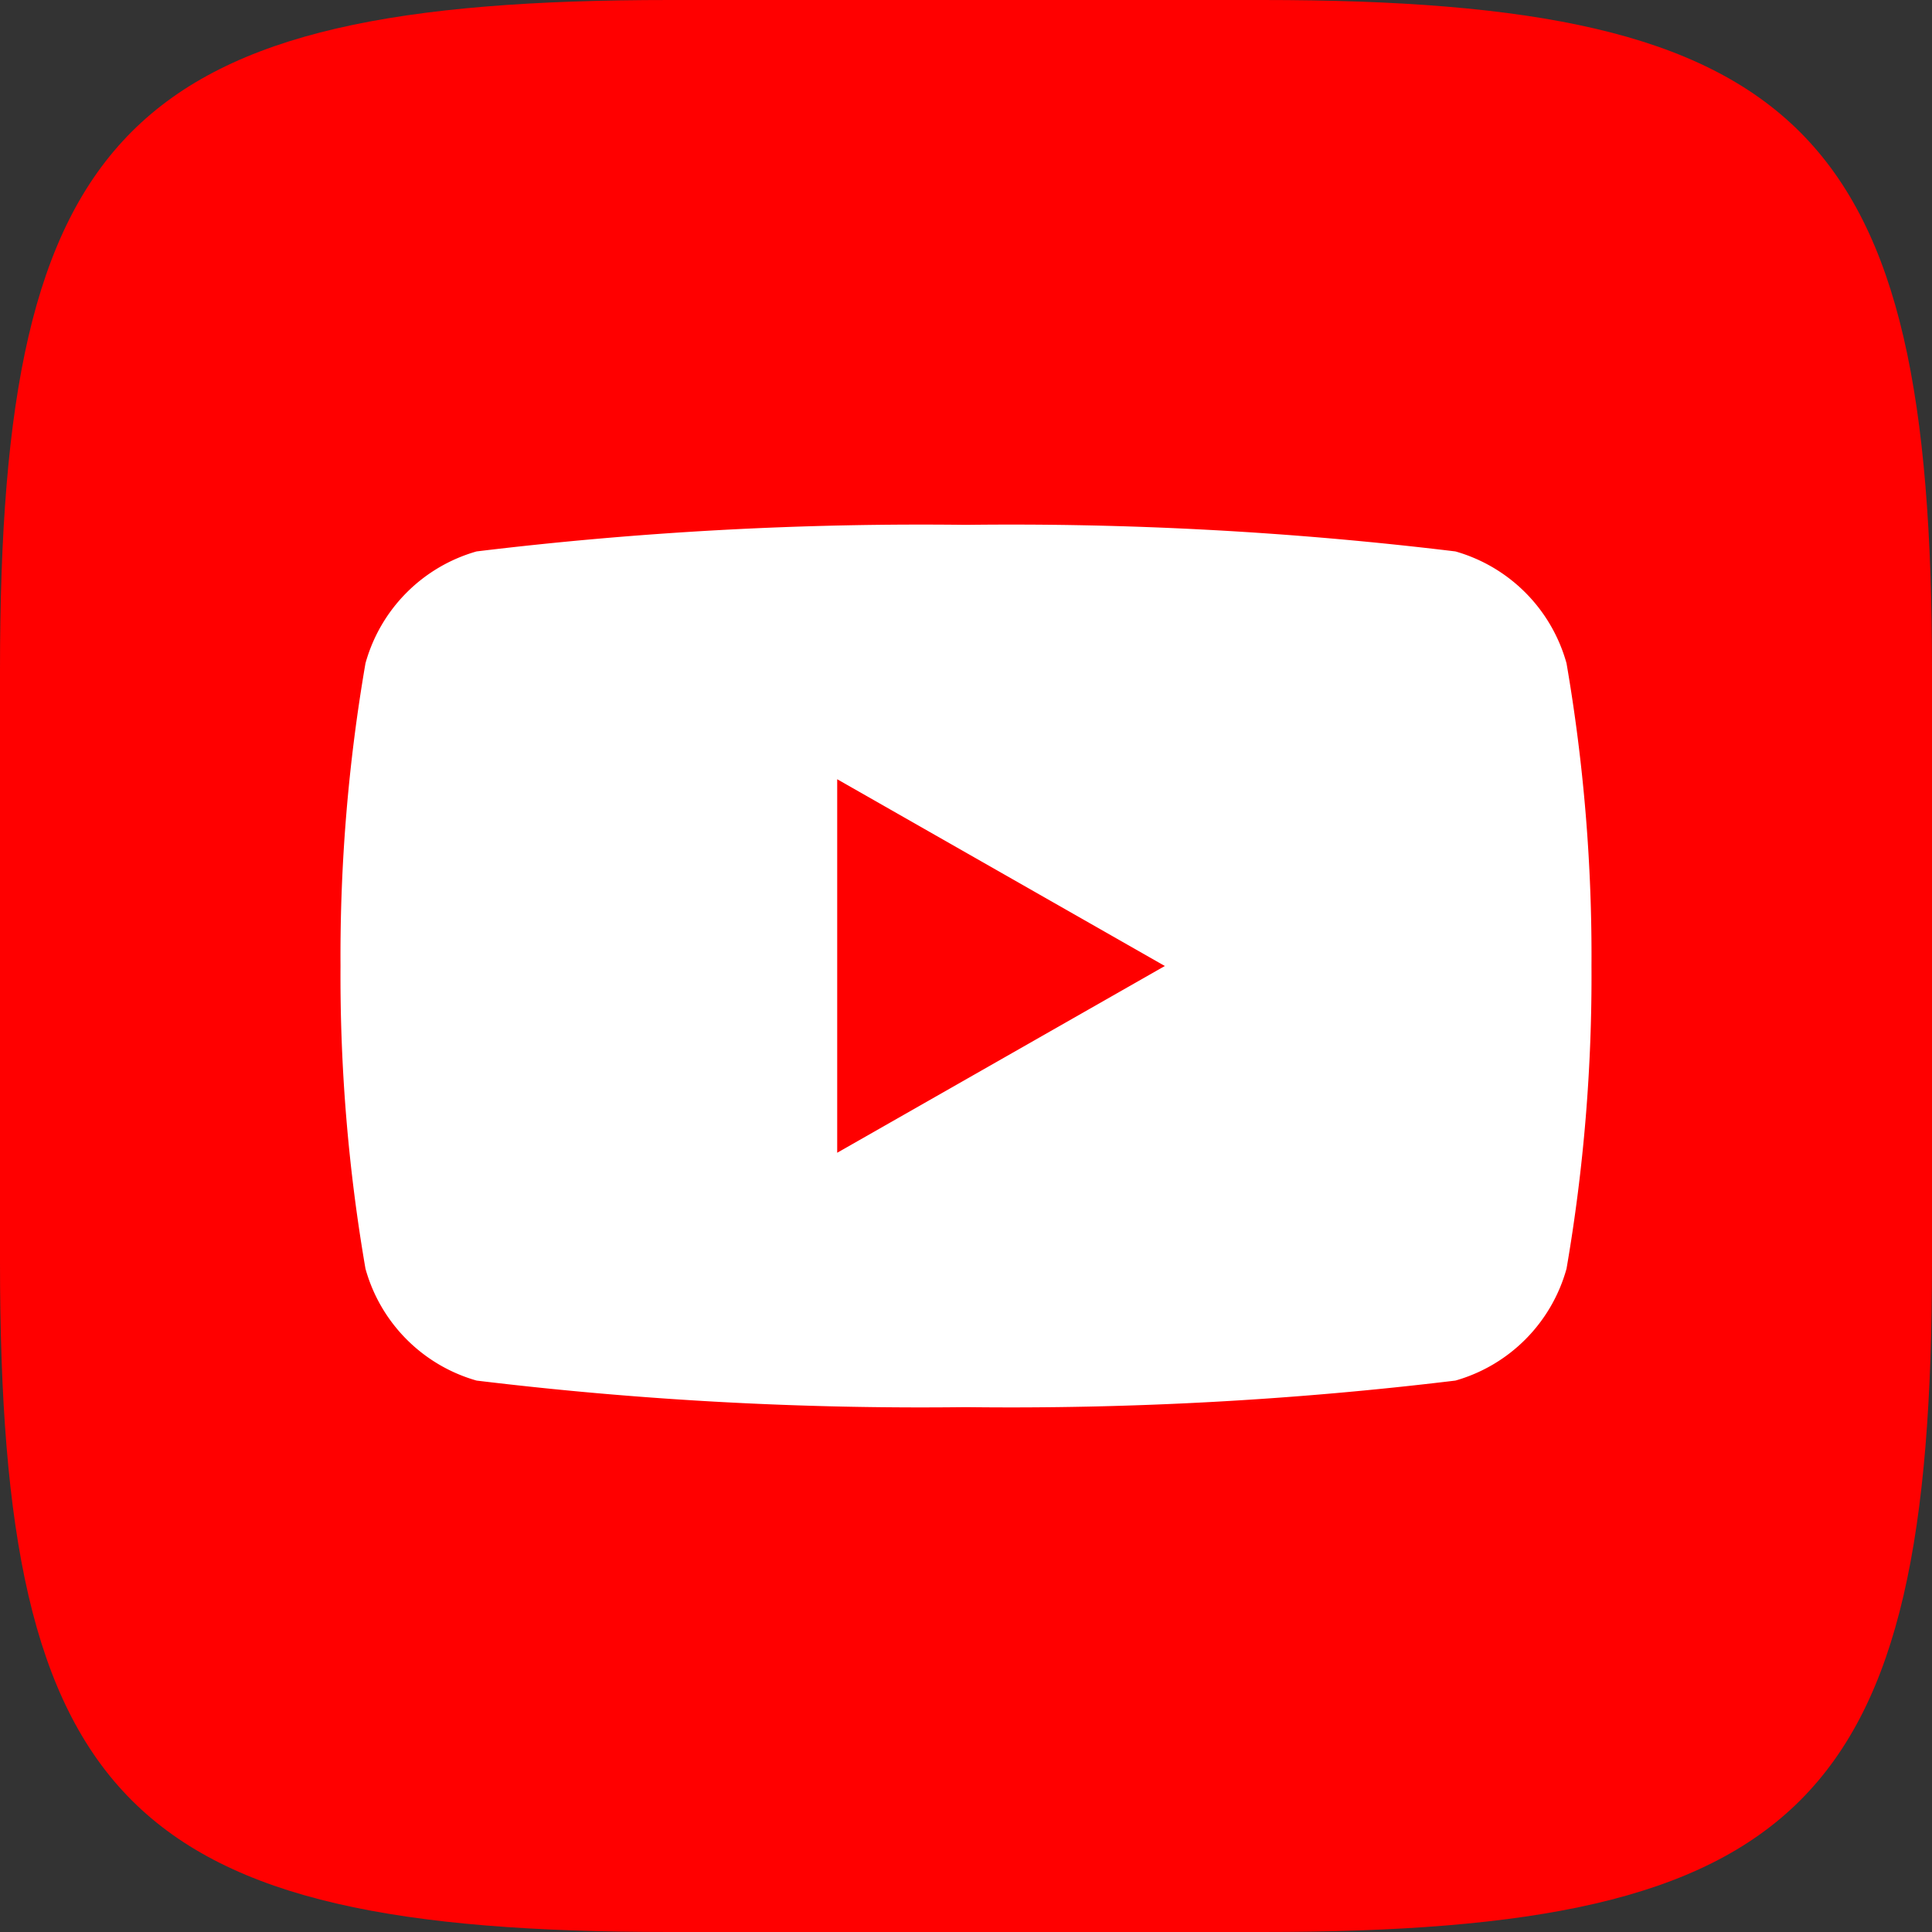 <svg xmlns="http://www.w3.org/2000/svg" viewBox="0 0 24 24"><rect x="0" y="0" width="24" height="24" fill="#333333" stroke="none"/><defs><style>.cls-1{fill:red;}.cls-2{fill:#fff;}</style></defs><title>youtube</title><g id="Layer_2" data-name="Layer 2"><g id="Layer_1-2" data-name="Layer 1"><path class="cls-1" d="M15.68,0H8.32C1.59,0,0,1.59,0,8.32v7.36C0,22.41,1.59,24,8.32,24h7.36C22.41,24,24,22.41,24,15.68V8.32C24,1.61,22.41,0,15.68,0Z"/><g id="_Group_" data-name="&lt;Group&gt;"><path id="_Path_" data-name="&lt;Path&gt;" class="cls-2" d="M19.46,8.24a2,2,0,0,0-1.38-1.39A45.81,45.81,0,0,0,12,6.52a45.88,45.88,0,0,0-6.08.33A2,2,0,0,0,4.54,8.24,21.39,21.39,0,0,0,4.23,12a21.39,21.39,0,0,0,.31,3.76,2,2,0,0,0,1.38,1.39,45.81,45.81,0,0,0,6.08.33,45.88,45.88,0,0,0,6.08-.33,2,2,0,0,0,1.38-1.39A21.39,21.39,0,0,0,19.77,12,21.39,21.39,0,0,0,19.46,8.24Z"/><polygon id="_Path_2" data-name="&lt;Path&gt;" class="cls-1" points="10.4 14.32 14.47 12 10.4 9.68 10.4 14.32"/></g></g></g></svg>